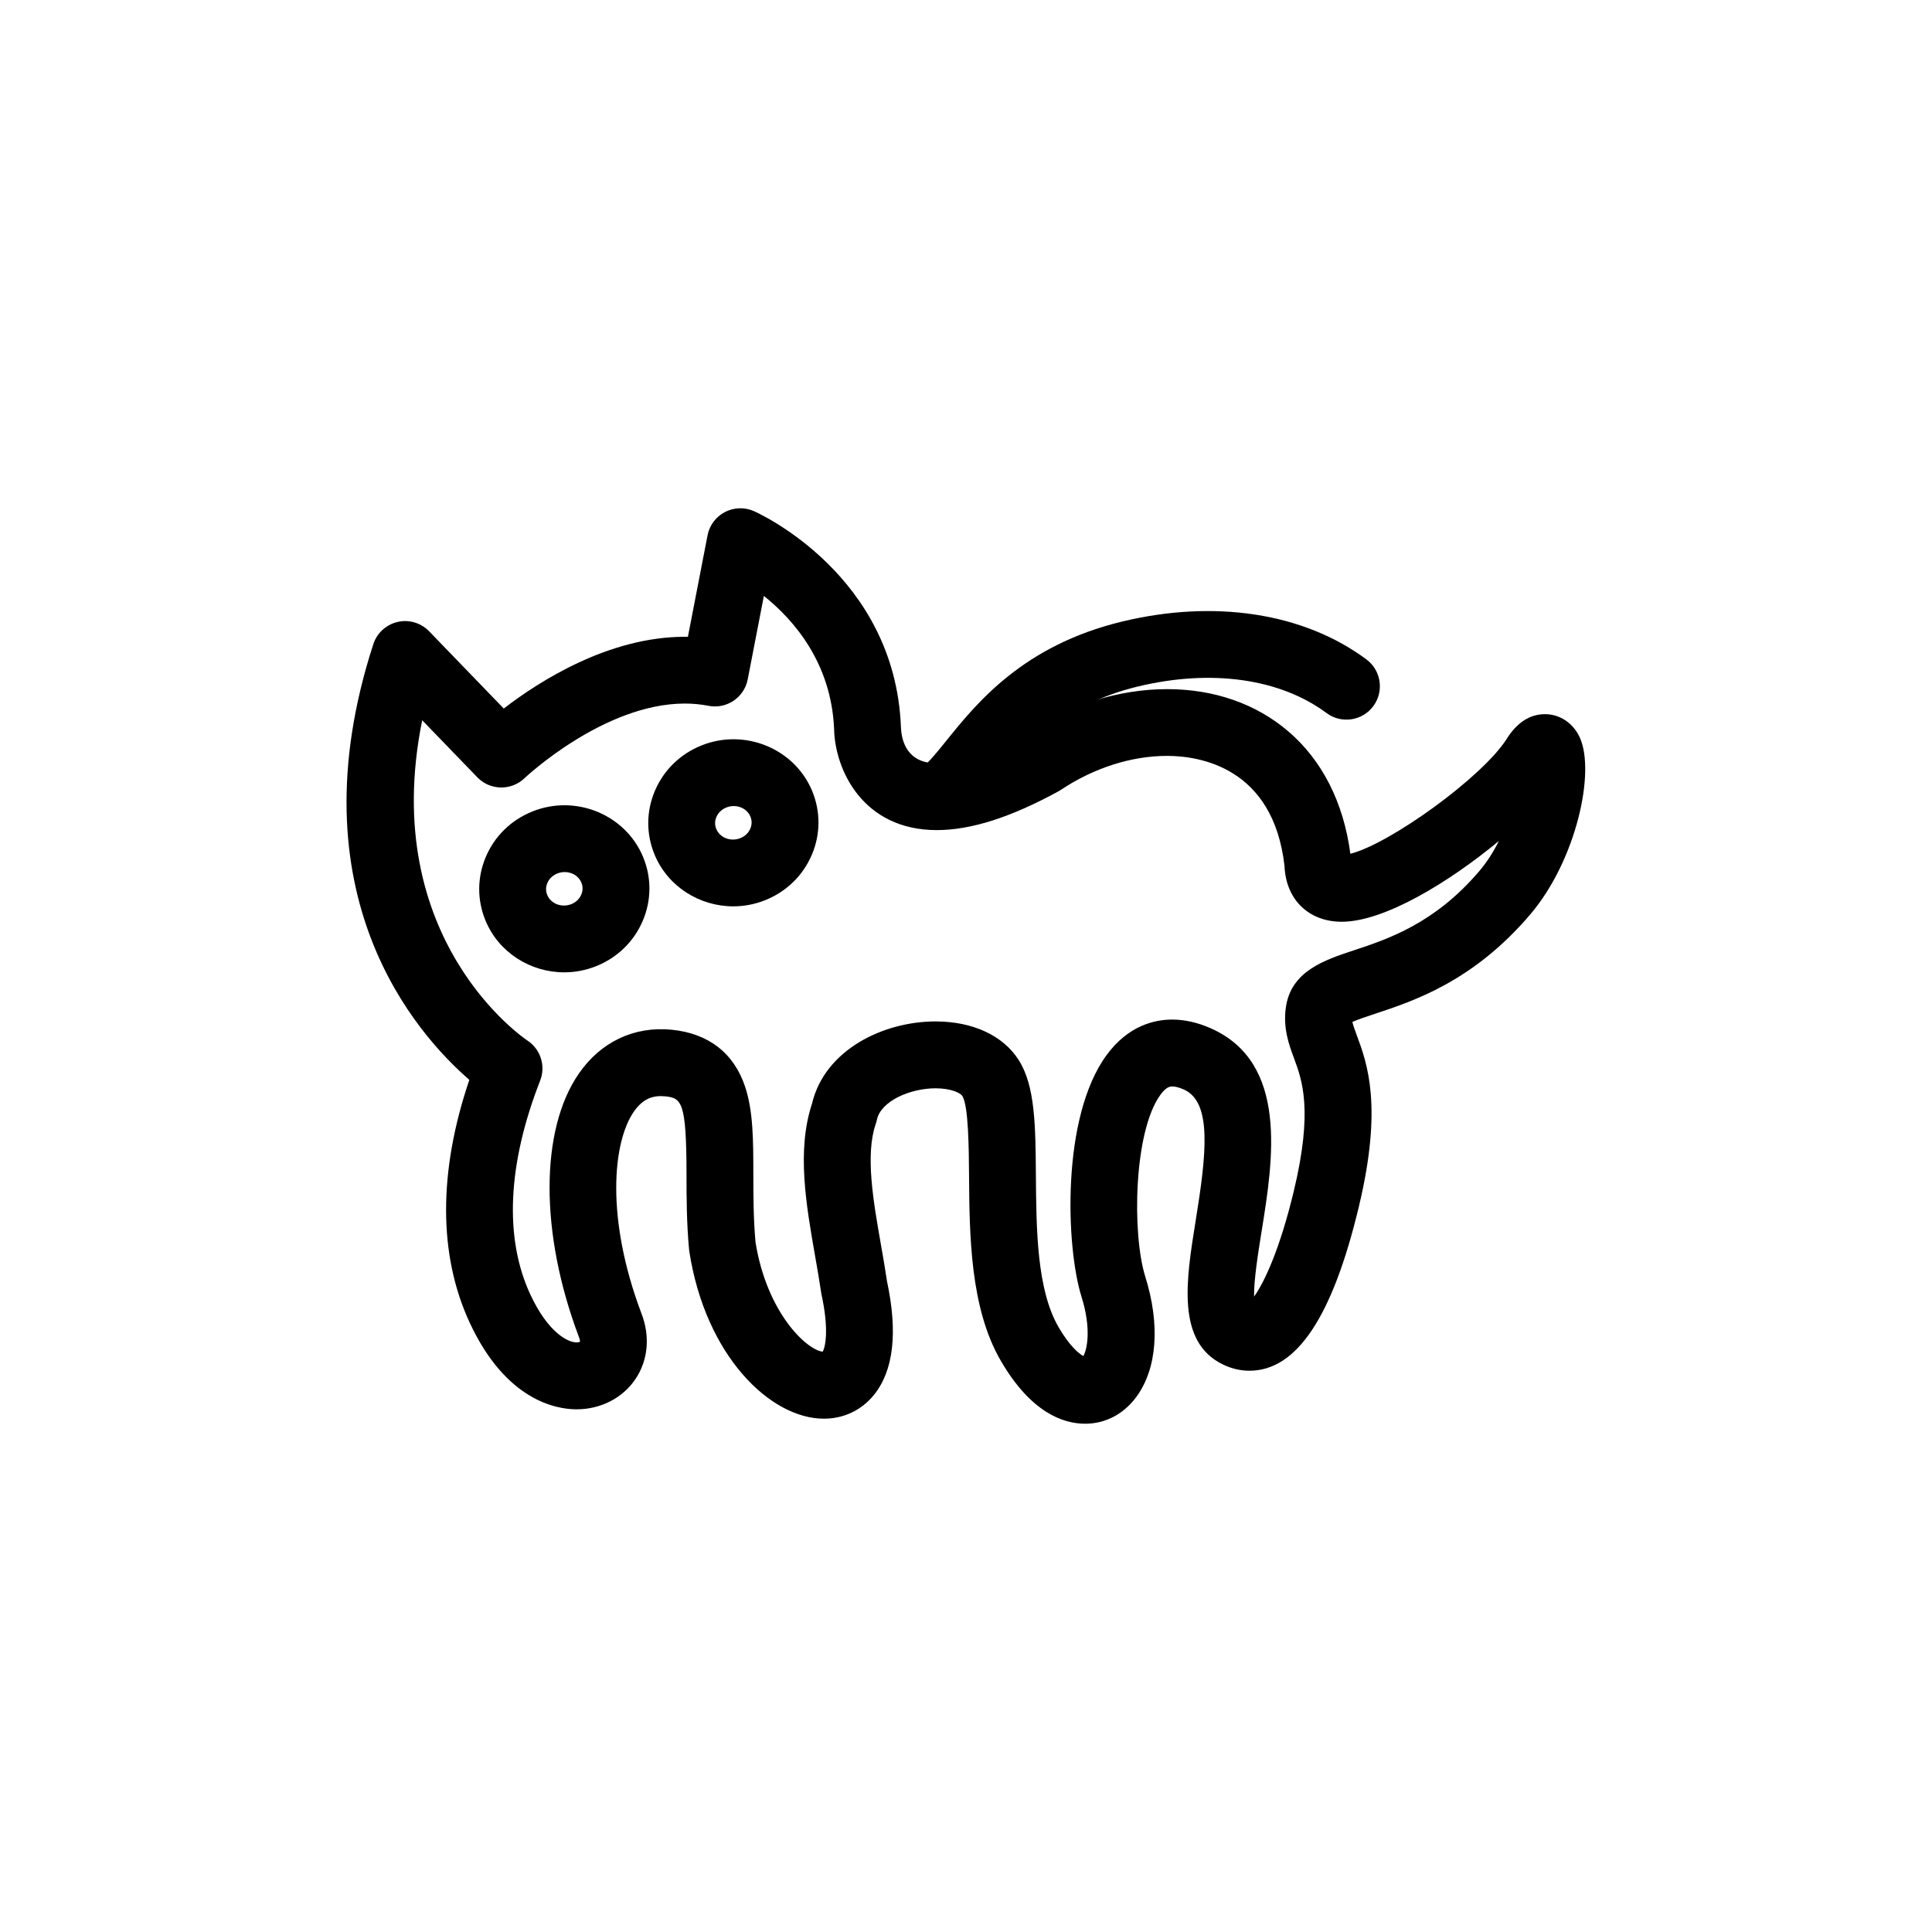 <?xml version="1.0" encoding="UTF-8"?>
<!-- Uploaded to: ICON Repo, www.svgrepo.com, Generator: ICON Repo Mixer Tools -->
<svg fill="#000000" width="800px" height="800px" version="1.1" viewBox="144 144 512 512" xmlns="http://www.w3.org/2000/svg">
 <g>
  <path d="m431.56 521.3c-5.766 0-14.328-2.898-22.352-16.707-8.133-13.992-8.281-33.367-8.398-48.934-0.059-7.43-0.145-18.652-1.789-21.223-0.539-0.84-3.098-2.023-7.098-2.023-6.656 0-14.484 3.348-15.535 8.336-0.074 0.359-0.176 0.719-0.297 1.066-2.82 8.164-0.688 20.332 1.375 32.098 0.562 3.199 1.141 6.504 1.609 9.699 2.883 13.504 1.727 23.605-3.445 30.023-3.289 4.082-8.012 6.332-13.297 6.332h-0.004c-14.145 0-31.344-16.566-35.652-44.297-0.027-0.18-0.051-0.359-0.066-0.543-0.668-7.191-0.676-13.953-0.68-19.914-0.02-19.258-1.289-20.238-5.695-20.676-0.379-0.035-0.754-0.055-1.109-0.055-1.848 0-4.598 0.426-7.148 4.109-5.652 8.172-7.453 28.328 1.941 53.305 2.434 6.156 1.867 12.574-1.555 17.629-3.375 4.984-9.191 7.961-15.559 7.961-5.316 0-18.715-2.238-28.344-22.992-8.309-17.914-8.316-40.043-0.082-64.324-13.953-12.074-46.984-49.102-25.449-115.45 0.961-2.957 3.398-5.195 6.43-5.894 3.031-0.703 6.203 0.238 8.363 2.477l19.777 20.469c9.496-7.312 27.844-19.016 47.996-19.016 0.27 0 0.535 0.004 0.805 0.008l5.203-26.891c0.512-2.648 2.203-4.922 4.598-6.168s5.223-1.34 7.688-0.246c1.523 0.676 37.355 17.02 38.961 57.168 0.004 0.121 0.008 0.082 0.008 0.168 0.16 3.574 1.617 9.492 9.496 9.492 4.035 0 11.359-1.379 23.418-7.914 11.5-7.574 24.836-11.742 37.605-11.742 12.453 0 23.559 3.863 32.113 11.172 8.996 7.684 14.668 18.879 16.469 32.457 10.477-2.621 35.035-20.336 41.422-30.434 2.734-4.348 6.152-6.562 10.148-6.562 3.93 0 7.457 2.348 9.203 6.121 4.25 9.18-0.938 32.617-13.047 46.887-15.059 17.746-30.824 22.965-41.254 26.418-1.953 0.648-4.449 1.473-5.938 2.137 0.172 0.797 0.547 1.855 1.168 3.535 2.758 7.461 6.926 18.734 0.559 45.371-7 29.289-16.492 43.527-29.008 43.527-2.414 0-4.797-0.566-7.082-1.684-12.336-6.023-9.711-22.312-7.168-38.066 2.852-17.676 4.426-31.461-3.18-34.801-1.477-0.648-2.449-0.785-3.008-0.785-0.496 0-1.531 0-3.121 2.164-7.152 9.734-7.582 36.957-4.043 48.246 3.996 12.762 3.137 24.363-2.352 31.836-3.391 4.602-8.215 7.133-13.602 7.133zm-39.637-106.61c9.84 0 17.863 3.711 22.008 10.176 4.41 6.879 4.488 17.367 4.59 30.648 0.109 14.176 0.23 30.246 6 40.172 2.91 5.004 5.387 7.051 6.574 7.68 1-1.738 2.188-7.184-0.496-15.75-4.094-13.074-5.449-47.523 6.672-64.027 5.703-7.762 12.605-9.391 17.395-9.391 3.277 0 6.688 0.77 10.133 2.281 20.75 9.121 16.582 34.965 13.539 53.836-0.871 5.391-2.082 12.906-1.996 17.293 2.777-3.832 6.906-12.809 10.543-28.016 5.121-21.41 2.191-29.328 0.055-35.109-1.379-3.734-2.945-7.965-2.18-13.477 1.34-9.637 10.191-12.566 18-15.152 9.062-3 21.473-7.109 33.316-21.062 2.055-2.422 3.754-5.141 5.141-7.922-13.168 10.906-30.359 21.406-41.637 21.406-8.773 0-14.816-5.906-15.172-14.754-2.973-26.352-22.75-29.203-31.141-29.203-9.434 0-19.422 3.195-28.117 8.996-0.219 0.145-0.441 0.281-0.672 0.406-12.645 6.902-23.188 10.262-32.23 10.262-19.562 0-26.973-15.953-27.203-26.754-0.734-17.559-10.672-28.953-18.613-35.309l-4.281 22.121c-0.449 2.312-1.797 4.352-3.754 5.664-1.953 1.316-4.352 1.797-6.664 1.34-2.004-0.398-4.102-0.598-6.242-0.598-21.492 0-42.297 19.598-42.504 19.793-3.523 3.359-9.109 3.258-12.492-0.246l-14.613-15.125c-11.816 58.301 27.406 84.566 27.836 84.848 3.527 2.289 4.957 6.742 3.426 10.652-8.648 22.113-9.555 41.703-2.621 56.648 4.664 10.051 9.91 12.734 12.277 12.734 0.566 0 0.852-0.148 0.91-0.199-0.008-0.031 0.016-0.457-0.277-1.195-0.023-0.059-0.043-0.113-0.066-0.172-10.32-27.391-10.305-54.746 0.043-69.699 5.797-8.379 14.648-12.574 24.559-11.602 9.785 0.965 16.527 6.191 19.492 15.117 2.16 6.508 2.168 14.227 2.176 23.168 0.008 5.769 0.012 11.738 0.578 18.02 2.992 18.707 13.547 28.566 17.812 29.02 0.707-1.301 1.703-5.824-0.324-15.168-0.043-0.199-0.078-0.402-0.109-0.605-0.441-3.035-0.992-6.172-1.574-9.492-2.418-13.797-4.918-28.059-0.84-40.438 3.379-14.32 18.938-21.816 32.746-21.816z"/>
  <path d="m293.52 401.68c-8.883 0-17.324-5.191-20.855-13.719-2.25-5.426-2.227-11.406 0.062-16.832 2.34-5.547 6.75-9.848 12.414-12.102 11.434-4.559 24.555 0.824 29.25 11.996 0.023 0.059 0.051 0.121 0.074 0.18 0.004 0.004 0.004 0.012 0.008 0.016 2.223 5.438 2.172 11.414-0.145 16.828-2.367 5.539-6.793 9.816-12.469 12.051-2.734 1.07-5.559 1.582-8.34 1.582zm0.137-26.578c-0.648 0-1.312 0.121-1.957 0.379-1.227 0.488-2.172 1.391-2.652 2.535-0.309 0.727-0.559 1.863-0.02 3.164 0.969 2.336 3.816 3.426 6.352 2.434 1.23-0.484 2.176-1.379 2.664-2.527 0.309-0.723 0.566-1.863 0.035-3.164-0.012-0.027-0.02-0.051-0.031-0.078-0.742-1.715-2.504-2.742-4.391-2.742z"/>
  <path d="m338.32 384.19c-8.883 0-17.324-5.191-20.855-13.719-2.25-5.43-2.227-11.406 0.062-16.832 2.34-5.547 6.75-9.848 12.414-12.105 11.438-4.559 24.559 0.824 29.254 11.996 0.023 0.055 0.047 0.109 0.066 0.168 0.004 0.012 0.008 0.02 0.012 0.027 2.223 5.438 2.172 11.414-0.145 16.832-2.367 5.535-6.797 9.812-12.469 12.047-2.731 1.074-5.559 1.586-8.34 1.586zm0.133-26.578c-0.648 0-1.312 0.121-1.957 0.379-1.227 0.488-2.168 1.391-2.652 2.535-0.309 0.727-0.559 1.863-0.02 3.164 0.969 2.336 3.816 3.43 6.352 2.434 1.23-0.484 2.176-1.379 2.668-2.527 0.309-0.723 0.566-1.863 0.035-3.164-0.012-0.023-0.02-0.047-0.027-0.07-0.742-1.723-2.504-2.75-4.398-2.75z"/>
  <path d="m392.84 363.74c-3.137 0-6.176-1.672-7.785-4.621-2.34-4.297-0.754-9.672 3.539-12.016 1.254-0.684 3.969-4.051 6.148-6.754 8.121-10.074 20.395-25.301 46.637-31.633 24.586-5.93 48.18-2.273 64.73 10.031 3.926 2.918 4.742 8.465 1.824 12.391-2.918 3.926-8.465 4.742-12.391 1.824-12.324-9.16-30.551-11.719-50.012-7.027-20.383 4.918-29.598 16.344-36.996 25.527-3.812 4.734-7.109 8.82-11.461 11.191-1.352 0.738-2.805 1.086-4.234 1.086z"/>
 </g>
</svg>